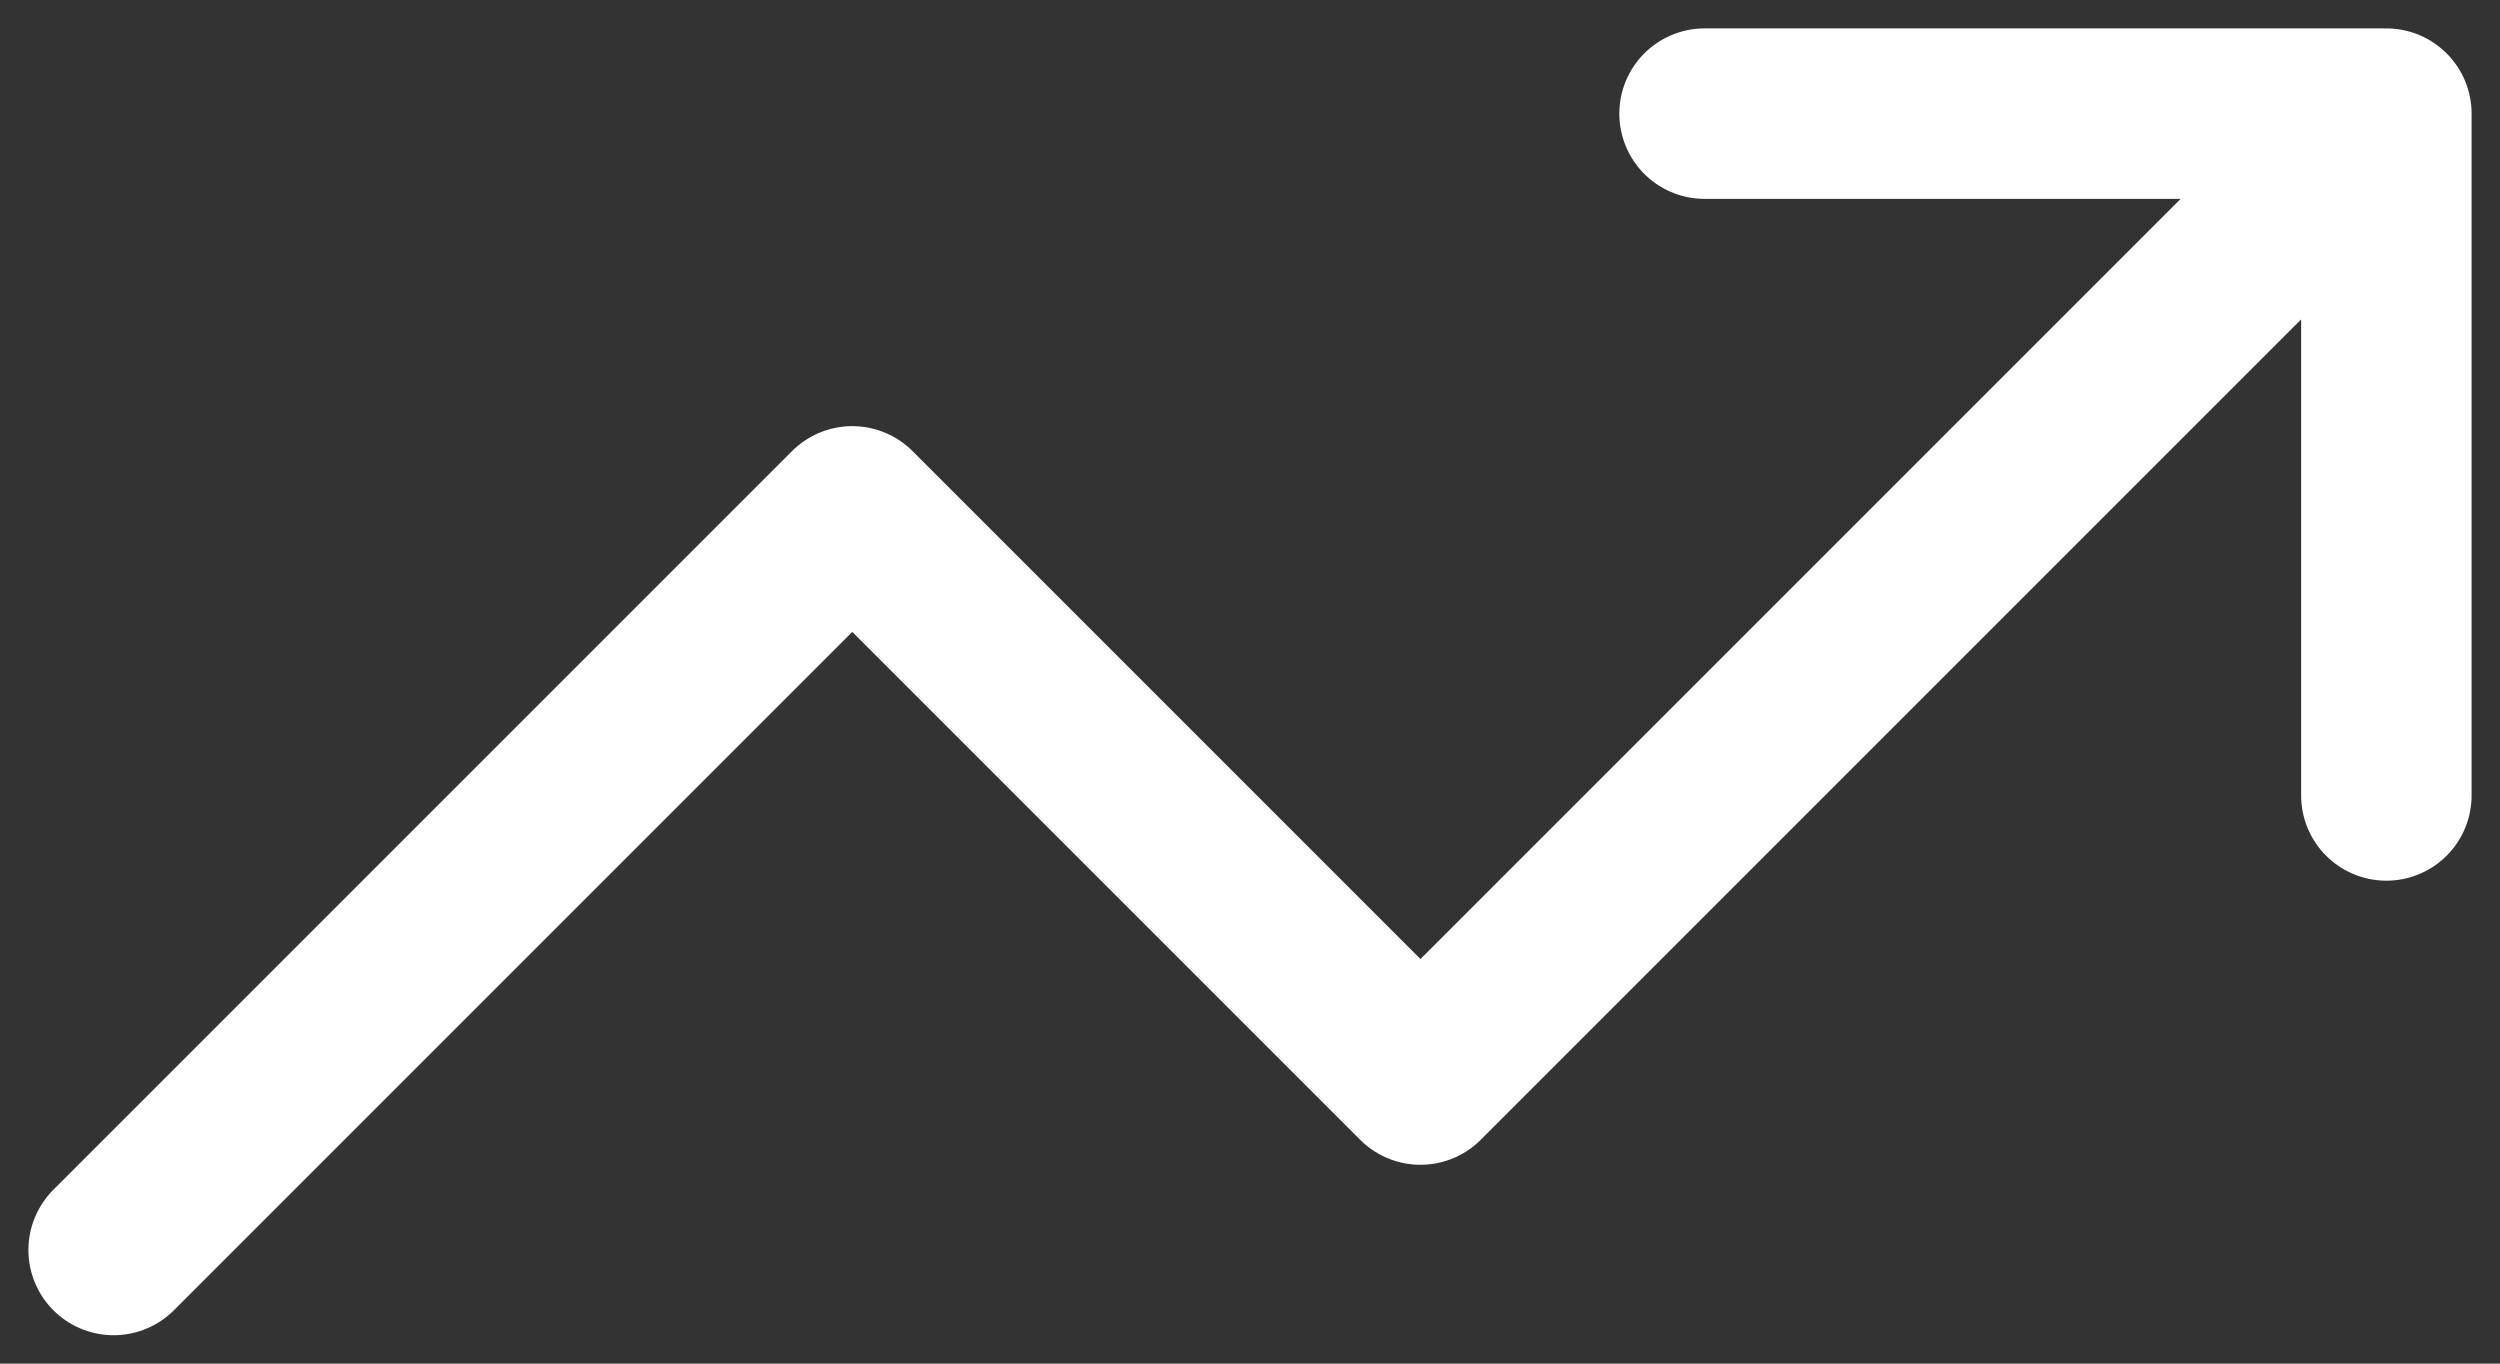 <?xml version="1.0" encoding="utf-8"?>
<svg xmlns="http://www.w3.org/2000/svg" fill="none" height="100%" overflow="visible" preserveAspectRatio="none" style="display: block;" viewBox="0 0 22 12" width="100%">
<rect x="0" y="0" width="22" height="12" fill="#333333" stroke="none"/>
<path d="M15 1H21M21 1V7M21 1L12.5 9.5L7.5 4.5L1 11" id="Vector" stroke="white" stroke-linecap="round" stroke-linejoin="round" stroke-width="1.5"/>
</svg>